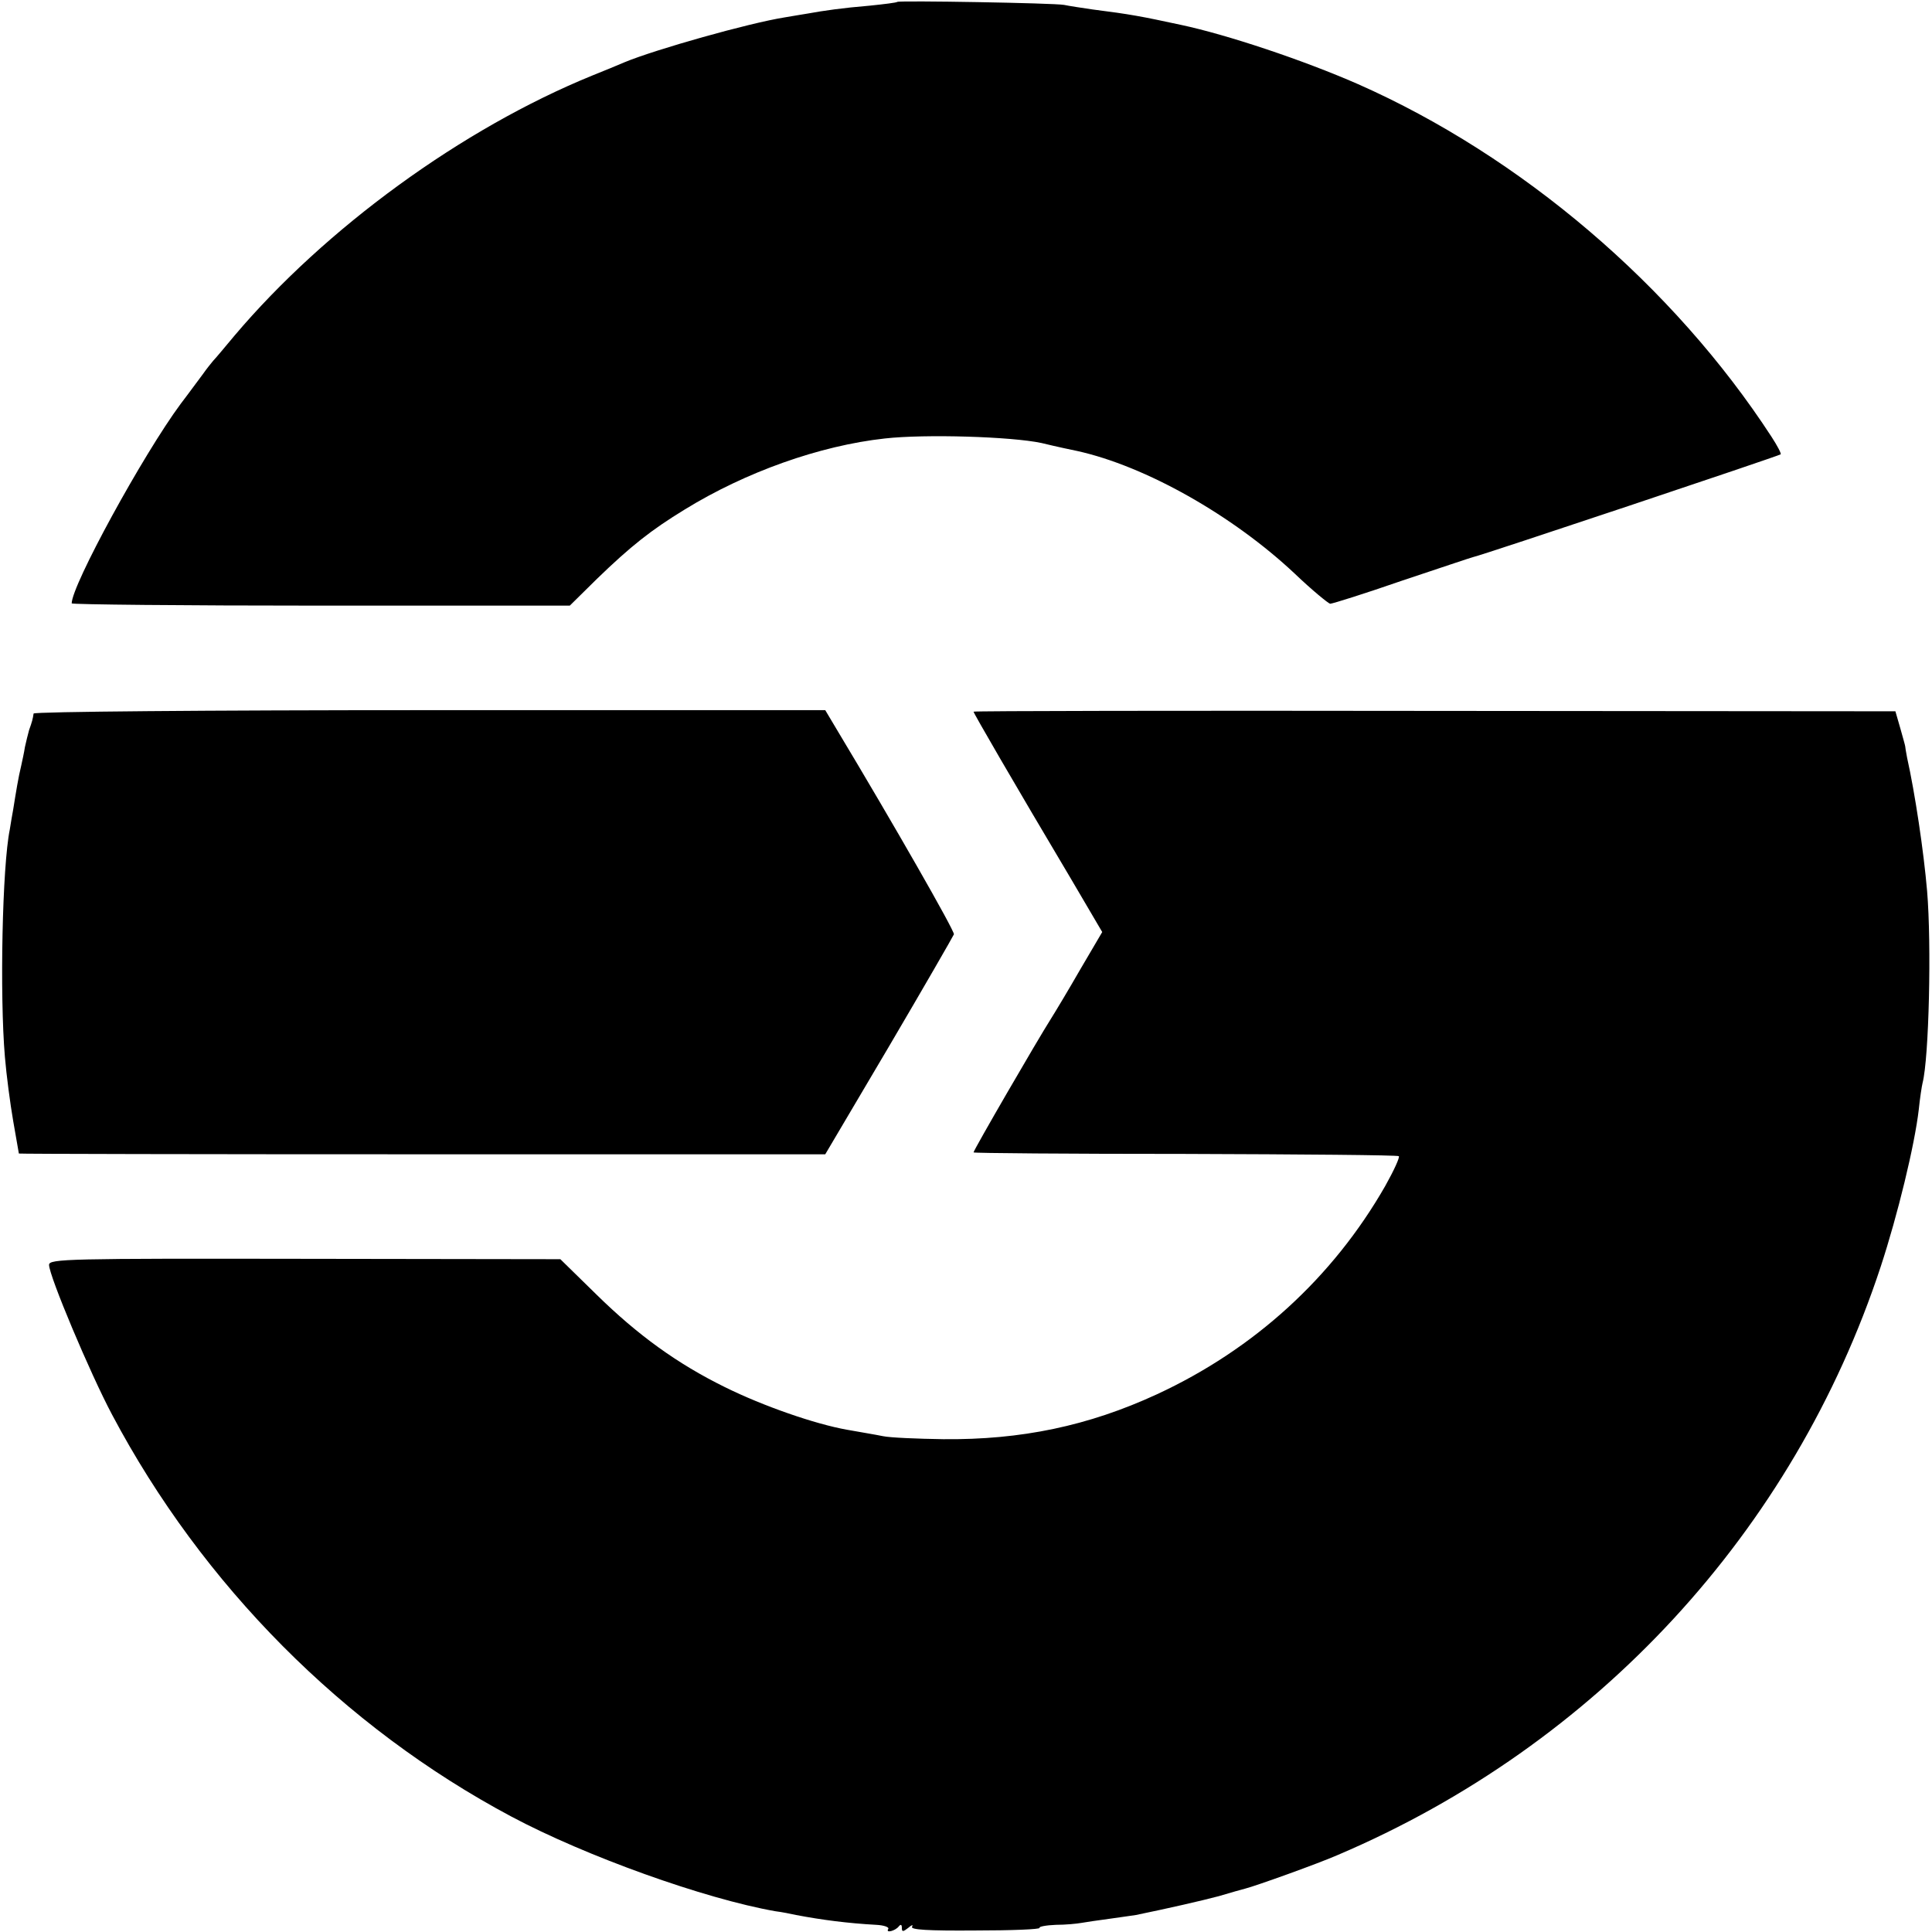 <?xml version="1.0" standalone="no"?>
<!DOCTYPE svg PUBLIC "-//W3C//DTD SVG 20010904//EN"
 "http://www.w3.org/TR/2001/REC-SVG-20010904/DTD/svg10.dtd">
<svg version="1.0" xmlns="http://www.w3.org/2000/svg"
 width="512pt" height="512pt" viewBox="0 0 512 512"
 preserveAspectRatio="xMidYMid meet">
<g transform="translate(0,512) scale(0.1,-0.1)"
fill="#000000" stroke="none">
<path d="M2378 5115 c-2 -2 -34 -6 -73 -10 -72 -6 -121 -13 -165 -21 -14 -2
-41 -7 -60 -10 -95 -15 -343 -85 -425 -119 -16 -7 -55 -23 -85 -35 -346 -141
-708 -405 -949 -690 -25 -30 -50 -60 -56 -66 -5 -6 -18 -22 -27 -35 -10 -13
-36 -49 -59 -79 -100 -135 -289 -481 -289 -529 0 -3 297 -6 660 -6 l660 0 72
71 c90 87 143 129 233 184 161 99 357 169 530 188 107 12 335 5 415 -12 41
-10 84 -19 94 -21 182 -40 413 -171 577 -325 46 -44 89 -79 94 -80 6 0 92 27
190 61 99 33 185 62 190 63 21 4 810 268 814 272 2 2 -9 23 -24 46 -260 400
-664 744 -1096 935 -146 64 -347 131 -469 157 -107 23 -133 28 -235 41 -27 4
-61 9 -75 12 -26 5 -437 12 -442 8z"/>
<path d="M89 3229 c-2 -14 -4 -22 -12 -44 -3 -11 -8 -31 -11 -45 -2 -14 -7
-36 -10 -50 -7 -28 -14 -71 -21 -115 -3 -16 -7 -40 -9 -53 -20 -97 -27 -439
-13 -603 4 -48 14 -124 22 -170 8 -46 15 -85 15 -86 0 -1 481 -2 1069 -2
l1068 0 169 286 c93 158 170 292 172 297 2 9 -161 294 -310 542 l-31 52 -1048
0 c-591 0 -1050 -4 -1050 -9z"/>
<path d="M2580 3234 c0 -4 106 -187 257 -441 l84 -143 -57 -97 c-31 -54 -67
-114 -79 -133 -35 -55 -205 -348 -205 -354 0 -2 252 -4 561 -4 309 -1 563 -3
566 -6 3 -3 -13 -38 -36 -79 -139 -243 -348 -433 -605 -552 -182 -84 -360
-121 -566 -119 -69 1 -141 4 -160 8 -19 4 -62 11 -95 17 -85 15 -223 63 -324
113 -126 62 -231 138 -340 245 l-96 94 -678 1 c-626 1 -677 0 -677 -16 0 -29
109 -288 167 -397 239 -451 613 -828 1058 -1065 197 -105 512 -218 700 -251
17 -2 41 -7 55 -10 68 -13 138 -22 212 -26 20 -1 35 -6 32 -11 -8 -12 19 -5
28 7 5 6 8 5 8 -4 0 -11 3 -11 17 0 9 8 14 9 10 3 -5 -8 42 -11 167 -10 96 0
173 3 171 7 -3 3 17 7 43 8 26 0 56 3 67 5 11 2 45 7 75 11 30 4 62 9 70 10
83 17 175 38 220 50 30 9 62 18 70 20 28 7 195 67 245 89 686 292 1208 858
1439 1559 45 137 90 322 101 417 3 30 8 62 10 70 17 66 24 367 12 509 -9 105
-32 259 -53 353 -3 15 -5 29 -5 30 0 2 -6 23 -13 48 l-13 45 -1222 1 c-671 1
-1221 0 -1221 -2z"/>
</g>
</svg>
